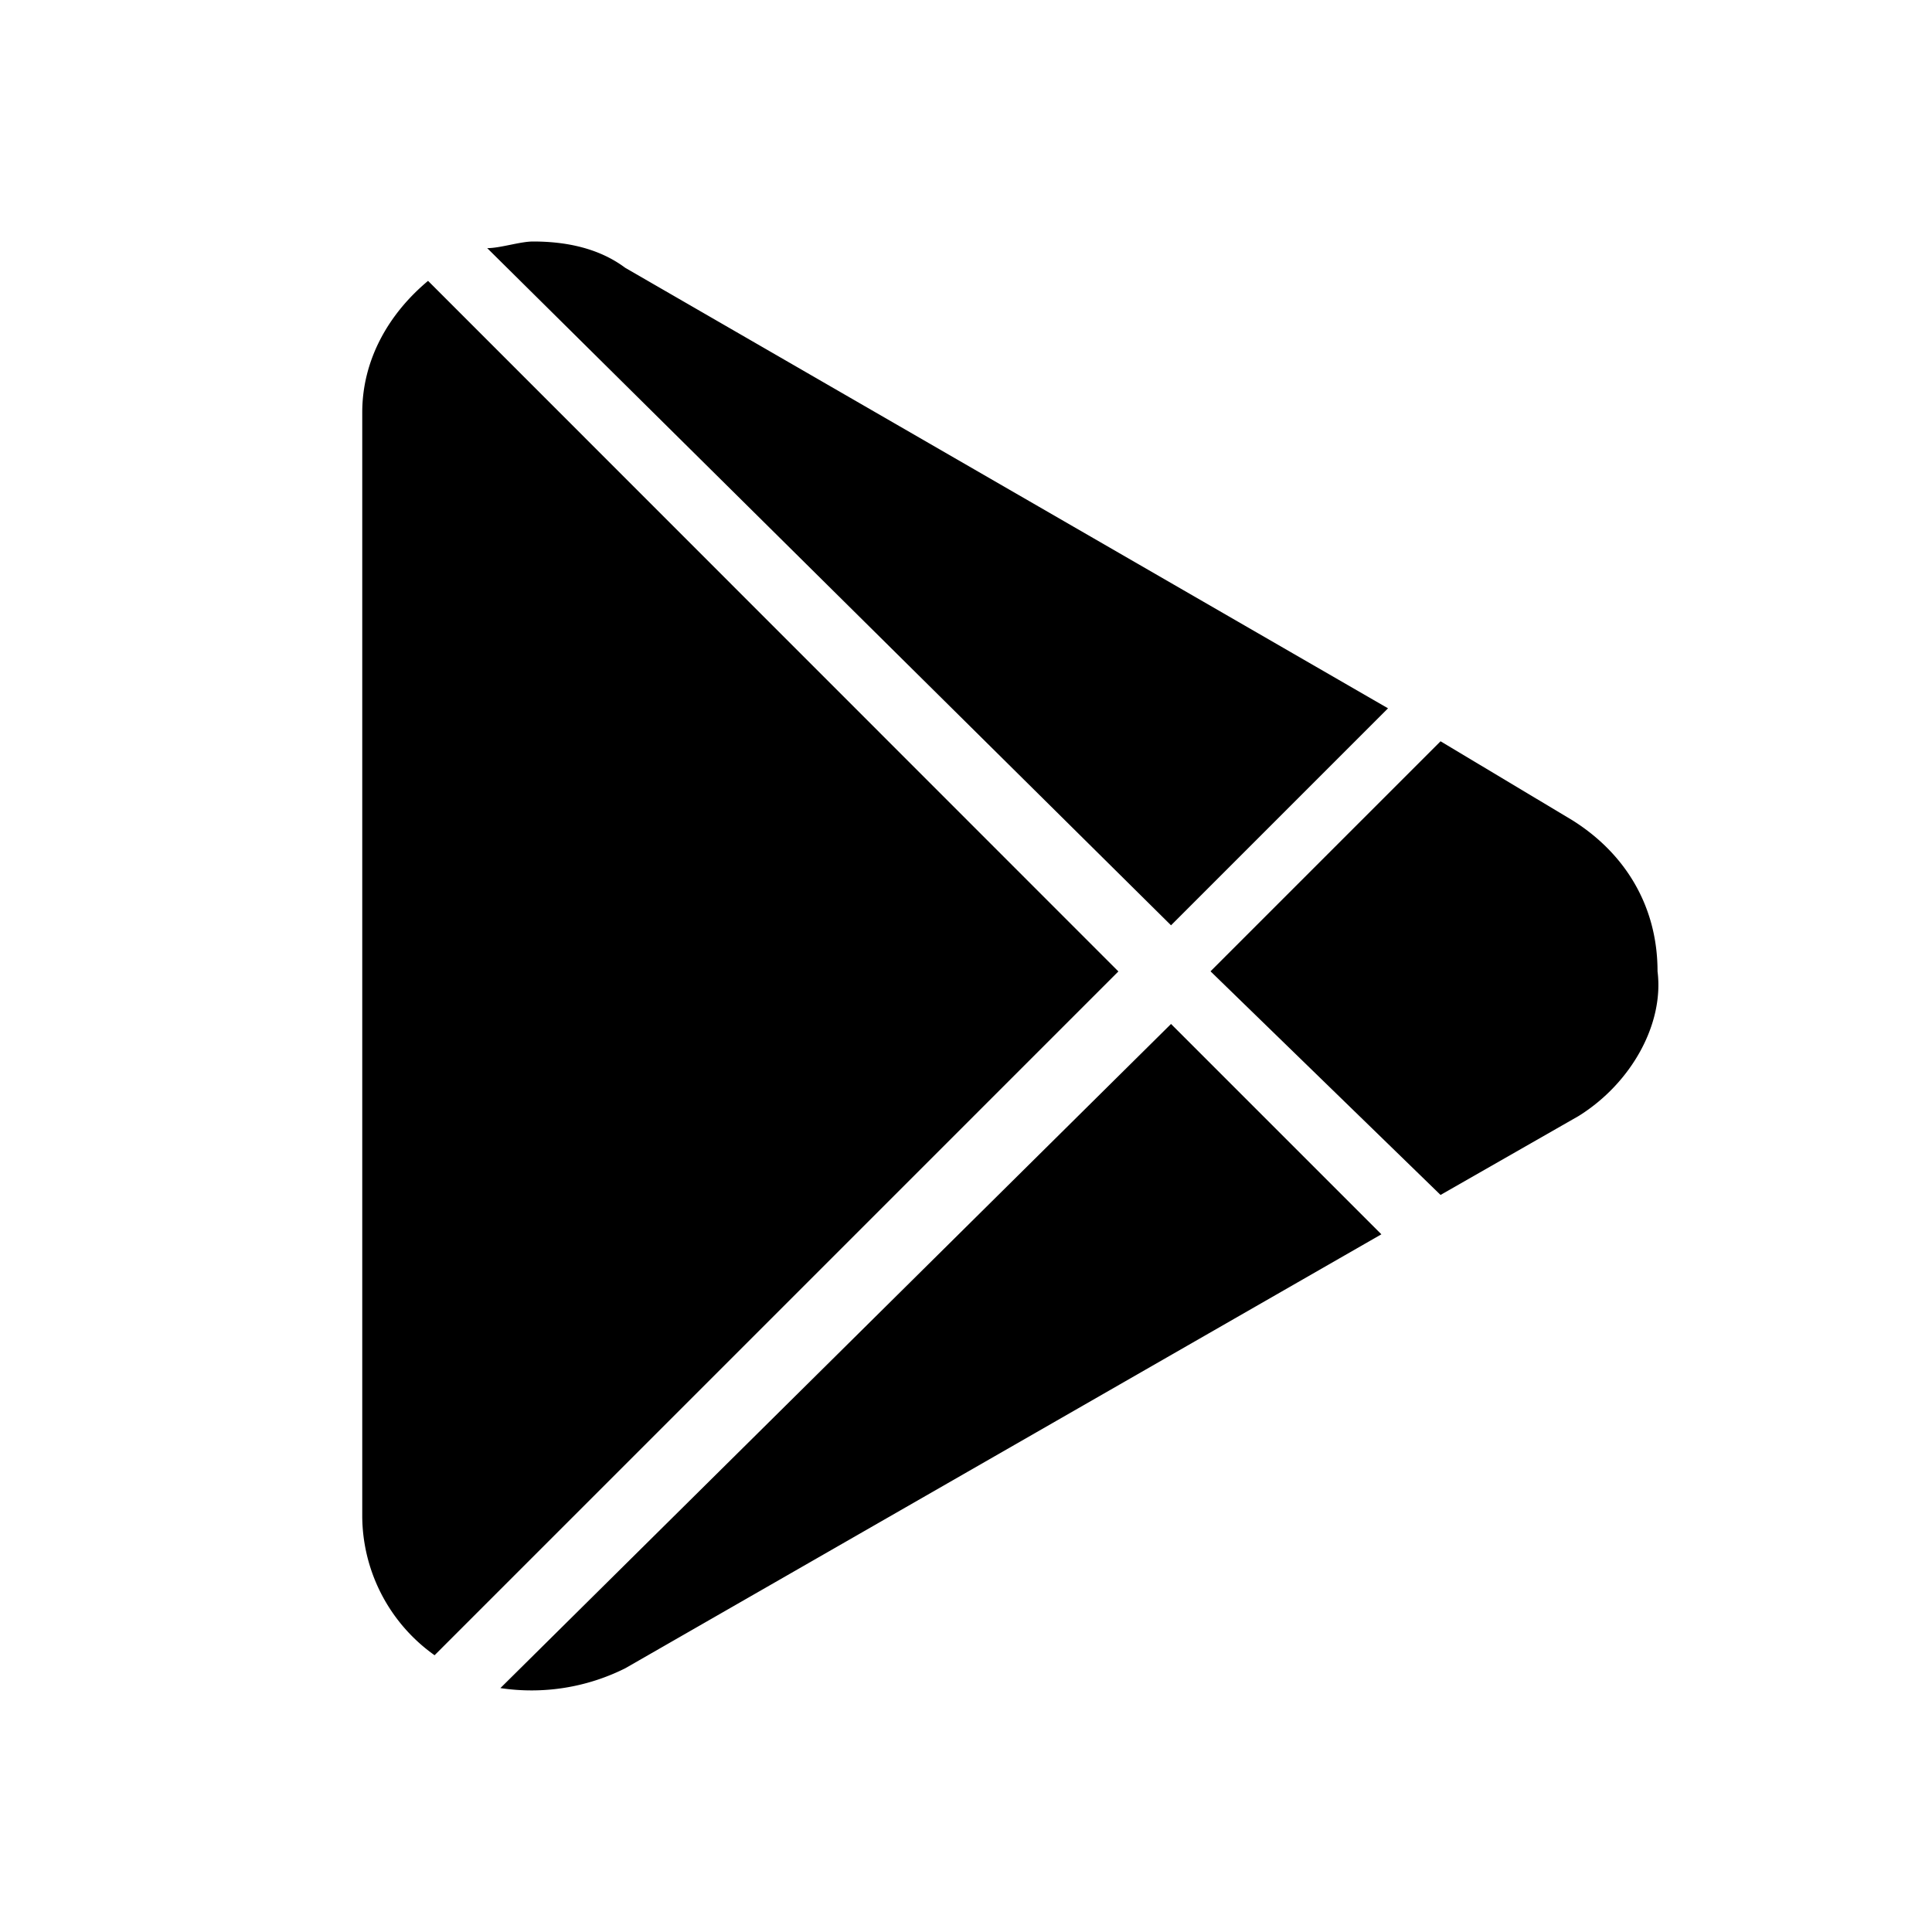 <svg xmlns="http://www.w3.org/2000/svg" width="16" height="16" viewBox="0 0 16 16">
  <path d="m5.178 2.218 6.317 3.648-1.797 1.797-5.663-5.608c.109 0 .272-.055.38-.055.273 0 .545.055.763.218ZM3 12.564V3.416c0-.436.218-.817.545-1.09l5.717 5.719-5.663 5.663A1.42 1.42 0 0 1 3 12.565v-.001Zm2.178 1.252c-.32.16-.68.217-1.034.164l5.554-5.5 1.742 1.742-6.262 3.594Zm7.896-4.574-1.144.654-1.905-1.852 1.905-1.905 1.09.653c.435.272.707.708.707 1.252.055.436-.217.926-.653 1.198Z"/>
</svg>